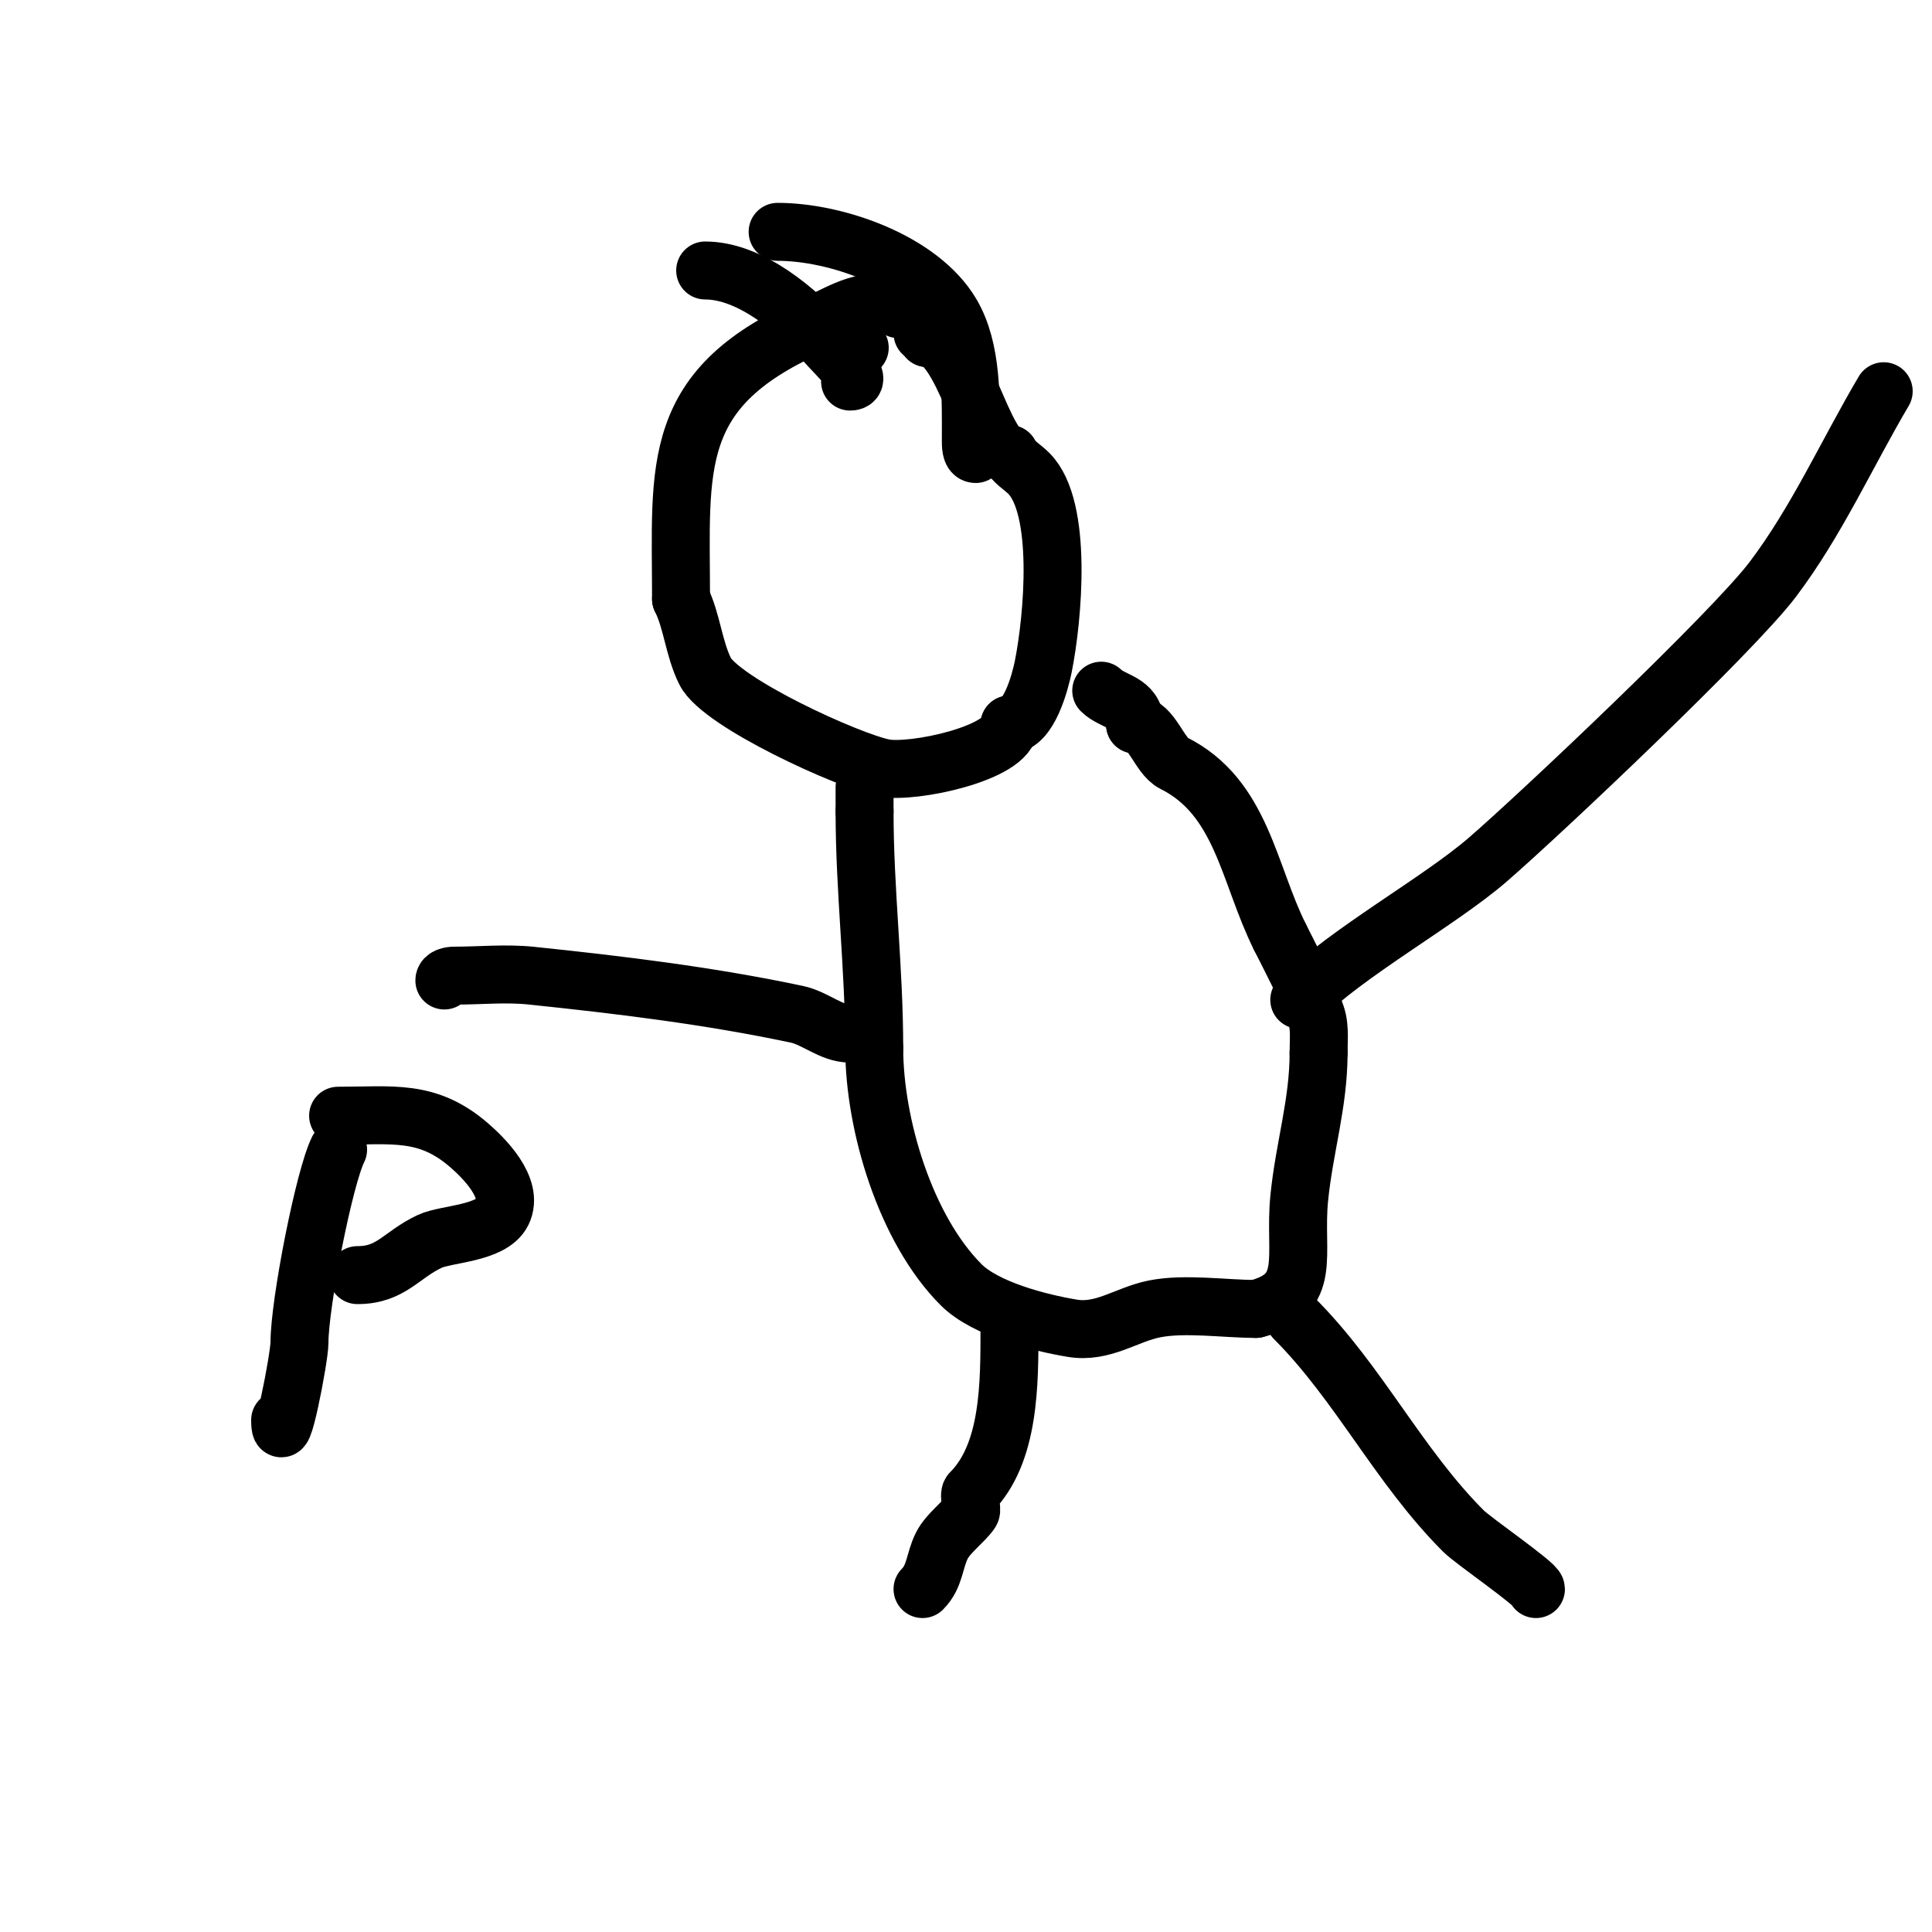 <svg viewBox='0 0 400 400' version='1.1' xmlns='http://www.w3.org/2000/svg' xmlns:xlink='http://www.w3.org/1999/xlink'><g fill='none' stroke='#000000' stroke-width='12' stroke-linecap='round' stroke-linejoin='round'><path d='M186,64c-6.434,-3.217 -11.32,0.566 -17,3c-30.706,13.16 -28,29.444 -28,57'/><path d='M141,124c2.272,4.545 2.622,10.243 5,15c3.226,6.452 29.619,18.524 37,20c5.947,1.189 26,-3.073 26,-9'/><path d='M209,150c3.981,0 6.336,-8.678 7,-12c1.991,-9.954 4.117,-32.883 -3,-40c-1.333,-1.333 -3.157,-2.313 -4,-4'/><path d='M209,94c-5.48,0 -9.54,-24 -17,-24'/><path d='M192,70c0,-0.471 -0.529,-1 -1,-1'/><path d='M228,143c2.356,2.356 7,2.253 7,7'/><path d='M235,150c3.434,0 5.004,6.502 8,8c14.134,7.067 15.455,22.911 22,36'/><path d='M265,194c1.617,3.234 7,13.57 7,15'/><path d='M272,209c1.428,2.855 1,5.851 1,9'/><path d='M273,218c0,10.486 -2.958,19.576 -4,30c-1.196,11.961 2.963,20.009 -9,23'/><path d='M260,271c-6.38,0 -14.709,-1.258 -21,0c-5.819,1.164 -10.622,5.063 -17,4c-6.751,-1.125 -17.973,-3.973 -23,-9c-11.577,-11.577 -18,-33.234 -18,-49'/><path d='M181,217c0,-16.533 -2,-32.568 -2,-49'/><path d='M179,168c0,-1.667 0,-3.333 0,-5'/><path d='M176,214c-3.902,0 -7.183,-3.19 -11,-4c-18.123,-3.844 -36.573,-6.081 -55,-8c-5.305,-0.553 -10.667,0 -16,0c-0.745,0 -2,0.255 -2,1'/><path d='M269,207c9.844,-9.844 29,-20.346 39,-29c11.109,-9.614 50.752,-47.106 59,-58c9.11,-12.032 15.333,-26 23,-39'/><path d='M268,273c13.342,13.342 21.545,30.545 35,44c2.01,2.01 15,10.944 15,12'/><path d='M209,275c0,11.318 0.113,25.887 -8,34c-0.522,0.522 0.348,3.477 0,4c-1.367,2.05 -4.708,4.416 -6,7c-1.595,3.191 -1.379,6.379 -4,9'/><path d='M202,94c-1.054,0 -1,-1.946 -1,-3c0,-8.244 0.346,-18.612 -4,-26c-6.454,-10.971 -23.995,-17 -36,-17'/><path d='M178,72c-0.85,0.85 -1.463,1.925 -2,3'/><path d='M176,79c3.145,0 -2.929,-5.633 -5,-8c-5.847,-6.682 -15.634,-15 -25,-15'/><path d='M70,238c-2.877,5.753 -8,31.94 -8,40c0,3.068 -4,23.735 -4,16'/><path d='M70,231c11.226,0 18.415,-1.358 27,6c3,2.572 9.534,8.932 7,14c-2.219,4.437 -11.603,4.415 -15,6c-6.003,2.801 -7.96,7 -15,7'/></g>
</svg>